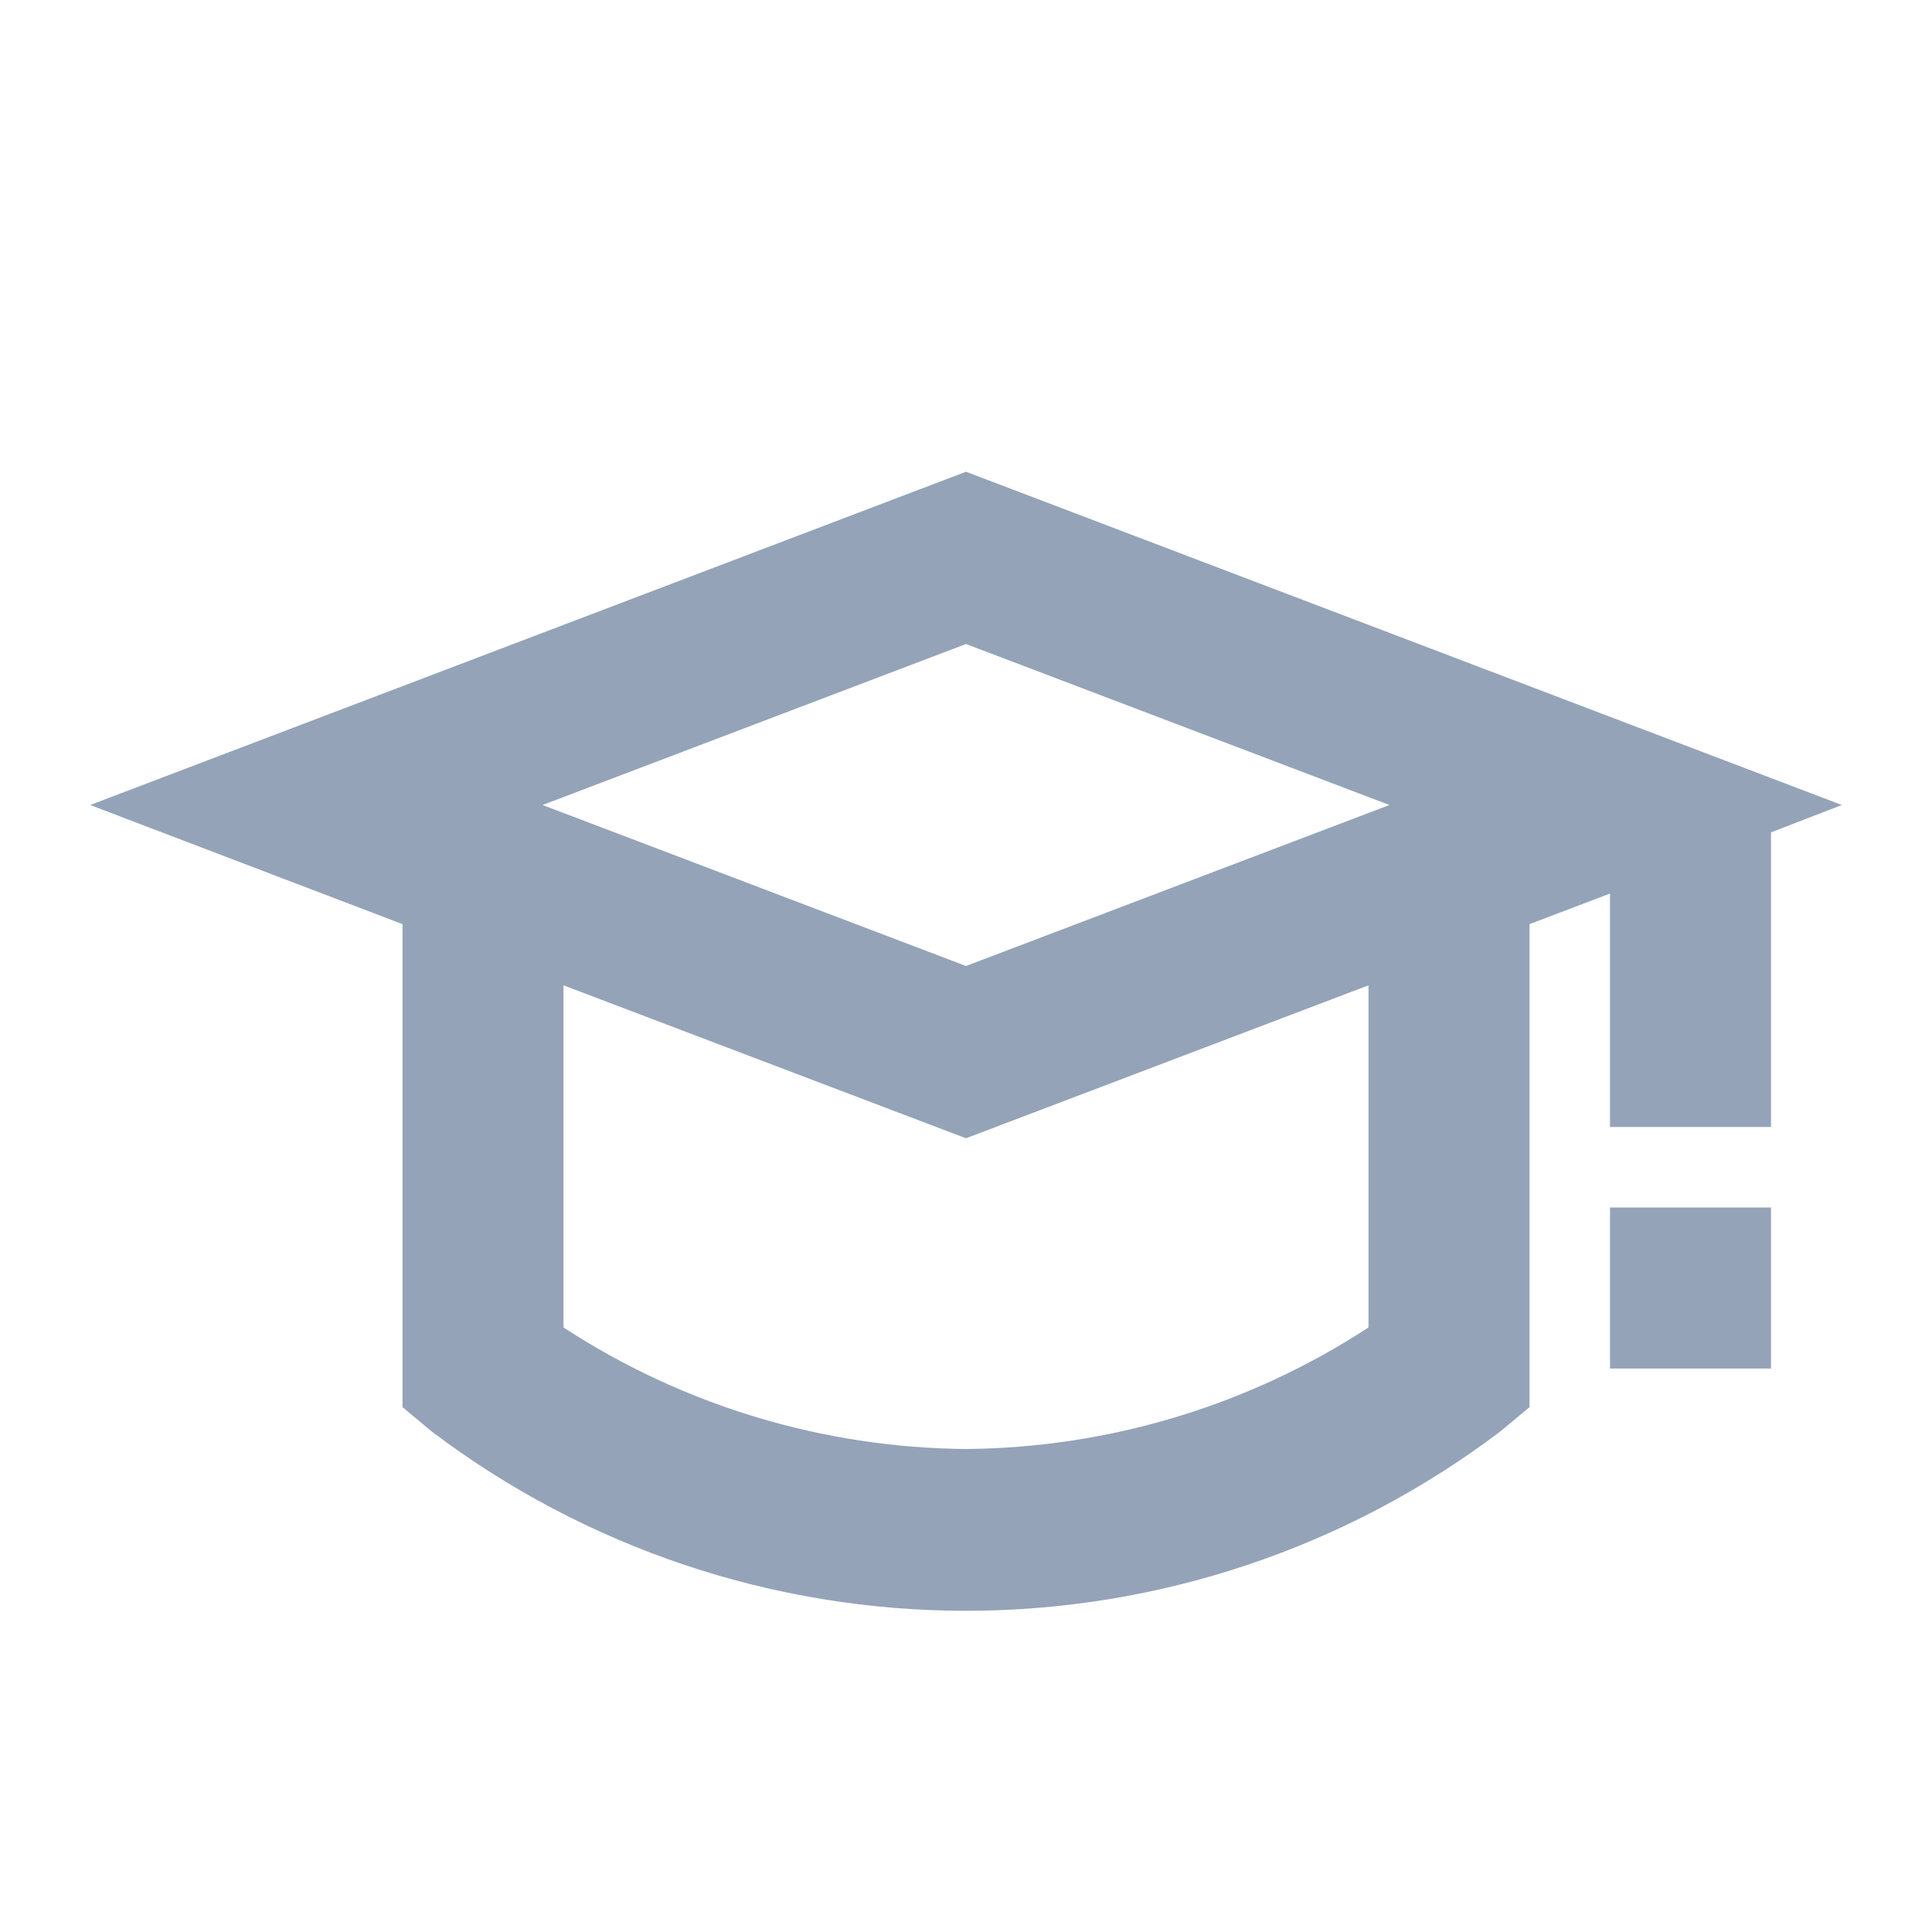 <svg width="24" height="24" viewBox="0 0 24 24" fill="none" xmlns="http://www.w3.org/2000/svg"><path d="M22.88 10L12 5.86L1.12 10L5 11.48V17.48L5.36 17.78C7.271 19.227 9.603 20.01 12 20.01C14.397 20.01 16.729 19.227 18.64 17.78L19 17.48V11.48L20 11.1V14H22V10.34L22.88 10ZM12 8L17.26 10L12 12L6.74 10L12 8ZM17 16.49C15.512 17.461 13.777 17.985 12 18C10.223 17.985 8.488 17.461 7 16.49V12.24L12 14.14L17 12.24V16.49Z" fill="#94A3B8"/><path d="M22 15H20V17H22V15Z" fill="#94A3B8"/></svg>
